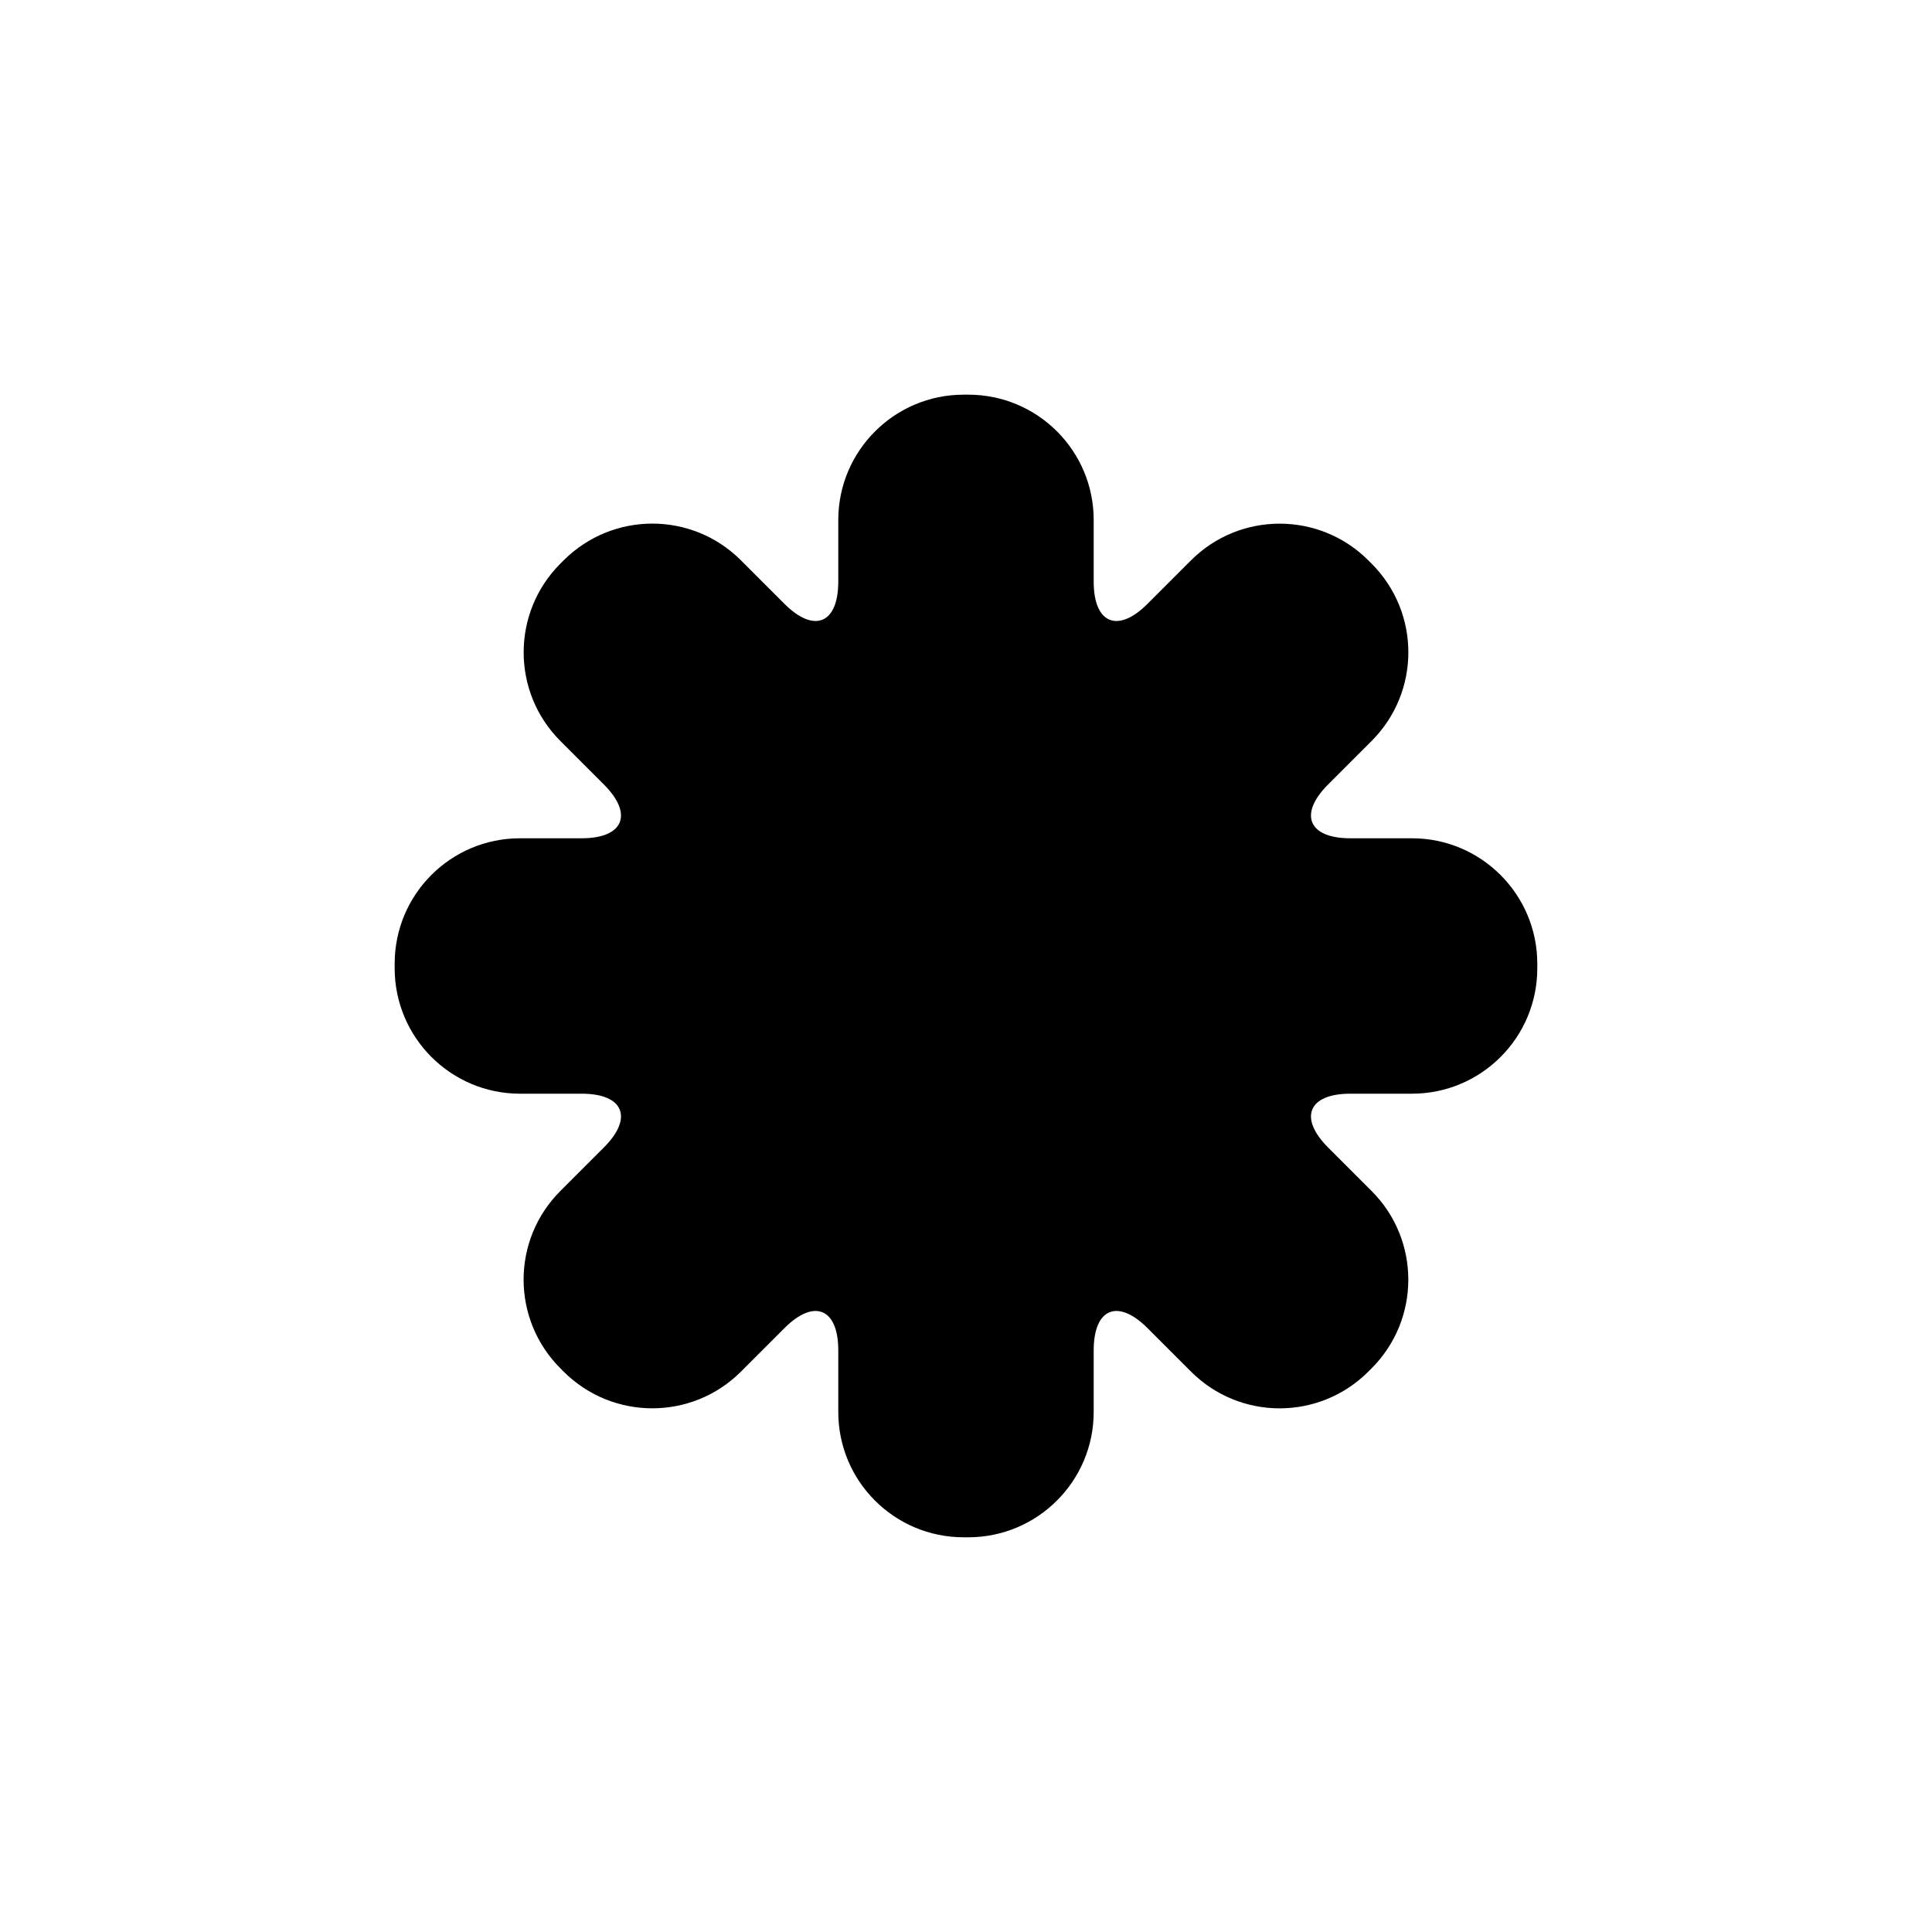 <?xml version="1.0" encoding="UTF-8"?>
<!-- Uploaded to: SVG Repo, www.svgrepo.com, Generator: SVG Repo Mixer Tools -->
<svg fill="#000000" width="800px" height="800px" version="1.1" viewBox="144 144 512 512" xmlns="http://www.w3.org/2000/svg">
 <path d="m433.84 298.13c0 11.133 6.375 13.785 14.254 5.902l11.543-11.539c12.957-12.961 34.012-12.961 46.996 0.023l0.844 0.84c13.004 13.008 12.992 34.027 0.02 47l-11.539 11.539c-7.875 7.875-5.238 14.258 5.906 14.258h16.32c18.328 0 33.215 14.883 33.215 33.246v1.191c0 18.395-14.871 33.25-33.215 33.25h-16.32c-11.137 0-13.785 6.375-5.906 14.254l11.539 11.543c12.961 12.957 12.965 34.012-0.02 46.996l-0.844 0.844c-13.008 13.004-34.027 12.992-46.996 0.02l-11.543-11.539c-7.871-7.875-14.254-5.238-14.254 5.906v16.32c0 18.328-14.887 33.215-33.25 33.215h-1.191c-18.395 0-33.246-14.871-33.246-33.215v-16.32c0-11.137-6.379-13.785-14.258-5.906l-11.539 11.539c-12.961 12.961-34.016 12.965-47-0.02l-0.84-0.844c-13.008-13.008-12.996-34.027-0.023-46.996l11.539-11.543c7.875-7.871 5.238-14.254-5.902-14.254h-16.324c-18.324 0-33.215-14.887-33.215-33.25v-1.191c0-18.395 14.871-33.246 33.215-33.246h16.324c11.133 0 13.785-6.379 5.902-14.258l-11.539-11.539c-12.961-12.961-12.961-34.016 0.023-47l0.84-0.84c13.008-13.008 34.027-12.996 47-0.023l11.539 11.539c7.875 7.875 14.258 5.238 14.258-5.902v-16.324c0-18.324 14.883-33.215 33.246-33.215h1.191c18.395 0 33.25 14.871 33.25 33.215z" fill-rule="evenodd"/>
</svg>
